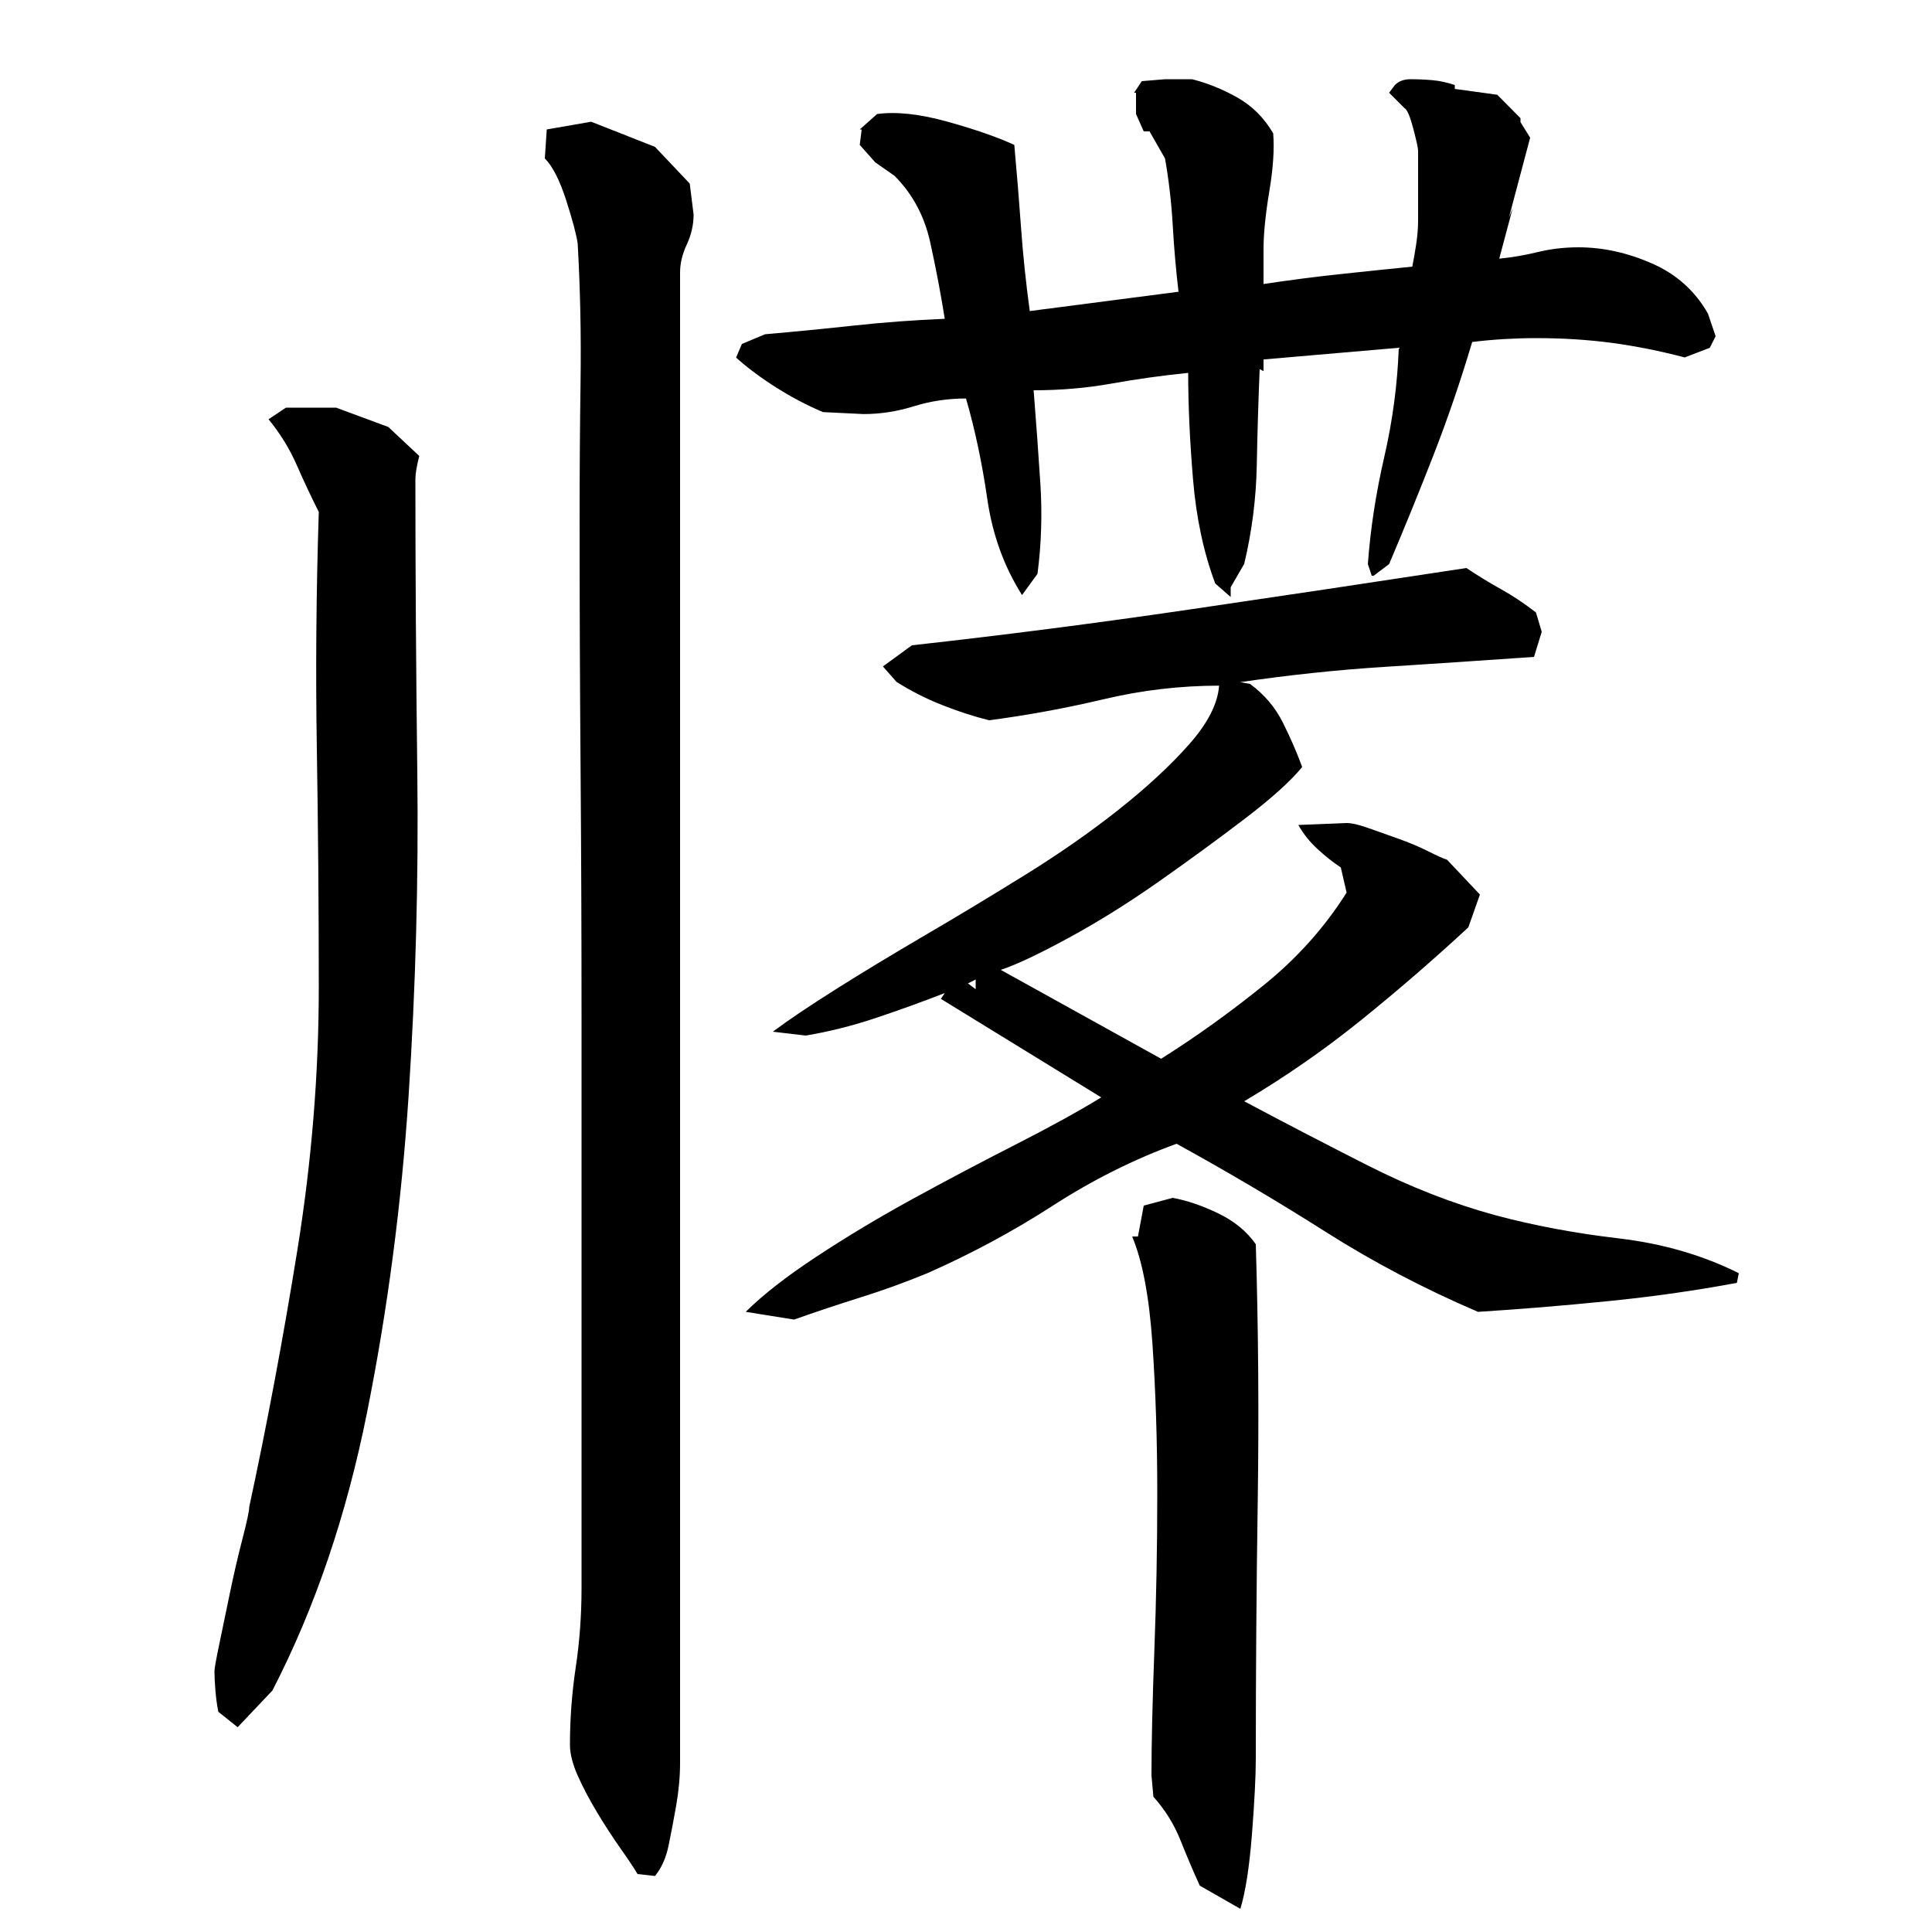 <?xml version="1.0" encoding="utf-8"?>
<!-- Generator: Adobe Illustrator 16.0.0, SVG Export Plug-In . SVG Version: 6.00 Build 0)  -->
<!DOCTYPE svg PUBLIC "-//W3C//DTD SVG 1.1//EN" "http://www.w3.org/Graphics/SVG/1.1/DTD/svg11.dtd">
<svg version="1.1" id="图层_1" xmlns="http://www.w3.org/2000/svg" xmlns:xlink="http://www.w3.org/1999/xlink" x="0px" y="0px"
	 width="1000px" height="1000px" viewBox="0 0 1000 1000" enable-background="new 0 0 1000 1000" xml:space="preserve">
<path d="M217.002,236.006c-1.344,5.344-2,9.344-2,12c0,46.672,0.328,97.5,1,152.5c0.656,55-0.844,110.5-4.5,166.5
	c-3.672,56-10.844,110.672-21.5,164c-10.672,53.344-27,101.344-49,144l-18,19l-10-8c-0.672-3.328-1.172-7-1.5-11
	c-0.344-4-0.5-7.328-0.5-10c0-1.328,0.828-6,2.5-14c1.656-8,3.5-16.828,5.5-26.5c2-9.656,4.156-19,6.5-28c2.328-9,3.5-14.5,3.5-16.5
	c9.328-43.328,17.656-87.828,25-133.5c7.328-45.656,11-90.828,11-135.5c0-41.328-0.344-82.328-1-123
	c-0.672-40.656-0.344-81.656,1-123c-4-8-7.844-16.156-11.5-24.5c-3.672-8.328-8.5-16.156-14.5-23.5l9-6h26l27,10L217.002,236.006z
	 M301.002,526.006c0-42.656-0.172-85.5-0.5-128.5c-0.344-43-0.5-85.828-0.5-128.5c0-24,0.156-48,0.5-72
	c0.328-24-0.172-47.656-1.5-71c-0.672-4.656-2.672-12.156-6-22.5c-3.344-10.328-7-17.5-11-21.5l1-15l23-4l33,13l18,19l2,16
	c0,5.344-1.172,10.5-3.5,15.5c-2.344,5-3.5,9.844-3.5,14.5v754c0,4.656,0,10.5,0,17.5s-0.672,14.328-2,22
	c-1.344,7.656-2.672,14.656-4,21c-1.344,6.328-3.672,11.5-7,15.5l-9-1c-2-3.344-5-7.844-9-13.5c-4-5.672-8-11.844-12-18.5
	c-4-6.672-7.344-13-10-19c-2.672-6-4-11.344-4-16c0-13.344,1-26.656,3-40c2-13.328,3-27,3-41V526.006z M719.002,48.006l3-4
	c2-2,4.656-3,8-3c4,0,7.828,0.172,11.5,0.5c3.656,0.344,7.5,1.172,11.5,2.5v2.016l22,3.031l12,12.125v2.016l5,8.078l-11,41.406
	l2-5.047l-7,26.25c6.656-0.656,13.328-1.797,20-3.422c6.656-1.625,13.656-2.453,21-2.453c12.656,0,25.328,2.781,38,8.328
	c12.656,5.547,22.328,14.188,29,25.938l4,11.75l-3,5.984l-13,5c-12.672-3.328-25.172-5.828-37.5-7.5
	c-12.344-1.656-25.5-2.5-39.5-2.5c-5.344,0-10.844,0.172-16.5,0.5c-5.672,0.344-11.172,0.844-16.5,1.5
	c-6,20.172-12.672,39.672-20,58.484c-7.344,18.828-15,37.656-23,56.469l-8,6.047h-1l-2-6.047c1.328-18.156,4.156-36.641,8.5-55.469
	c4.328-18.828,6.828-37.656,7.5-56.484l-70,6.047v6.047l-2-1.016c-0.672,16.125-1.172,32.766-1.5,49.891
	c-0.344,17.141-2.5,34.109-6.5,50.891l-7,12.094v5.047l-8-7c-6-16-9.844-34-11.5-54c-1.672-20-2.5-38.328-2.5-55
	c-13.344,1.344-26.5,3.172-39.5,5.5c-13,2.344-26.5,3.5-40.5,3.5c1.328,16.672,2.5,32.844,3.5,48.5c1,15.672,0.5,31.172-1.5,46.5
	l-8,11c-9.344-14.781-15.344-31.406-18-49.875c-2.672-18.469-6.344-35.75-11-51.875c-9.344,0-18.344,1.344-27,4.031
	c-8.672,2.688-17.344,4.031-26,4.031l-21-1.016c-8-3.344-16-7.547-24-12.578s-15-10.25-21-15.625l3-7.063l12-5.031
	c15.328-1.328,30.656-2.828,46-4.5c15.328-1.656,31-2.828,47-3.5c-2-12.656-4.5-25.828-7.5-39.5c-3-13.656-9.172-25.156-18.5-34.5
	l-10-7l-8-9l1-8h-1l9-8c10-1.328,22.156,0,36.5,4c14.328,4,25.828,8,34.5,12c1.328,14.672,2.5,29,3.5,43s2.5,28.344,4.5,43l77-10
	c-1.344-11.328-2.344-22.828-3-34.5c-0.672-11.656-2-23.156-4-34.5l-8-14h-3l-4-9v-11h-1l4-6l12-1h14c8,2,15.828,5.172,23.5,9.5
	c7.656,4.344,13.828,10.5,18.5,18.5c0.656,8,0,18-2,30s-3,22-3,30v18c13.328-2,26.156-3.656,38.5-5
	c12.328-1.328,25.156-2.656,38.5-4c0.656-3.328,1.328-7.156,2-11.5c0.656-4.328,1-8.5,1-12.5v-36c0-1.328-0.844-5.156-2.5-11.5
	c-1.672-6.328-3.172-9.828-4.5-10.5L719.002,48.006z M472.002,334.006c48-5.328,95.828-11.5,143.5-18.5
	c47.656-7,95.5-14.156,143.5-21.5c6,4,12,7.672,18,11c6,3.344,12,7.344,18,12l3,10l-4,13c-26.672,1.875-52.344,3.578-77,5.141
	c-24.672,1.563-49.672,4.203-75,7.922l5,0.938c7.328,5.344,13,12,17,20s7.328,15.672,10,23c-6,7.344-16,16.344-30,27
	c-14,10.672-28.844,21.5-44.5,32.5c-15.672,11-31.172,20.672-46.5,29c-15.344,8.344-27,13.844-35,16.5l83,46
	c18-11.328,35.656-24,53-38c17.328-14,31.656-30,43-48l-3-13c-4-2.656-8-5.828-12-9.5c-4-3.656-7.344-7.828-10-12.5l25-1
	c2.656,0,6.328,0.844,11,2.5c4.656,1.672,9.828,3.5,15.5,5.5c5.656,2,10.828,4.172,15.5,6.5c4.656,2.344,8,3.844,10,4.5l17,18l-6,17
	c-18,16.672-36.5,32.672-55.5,48c-19,15.344-39.172,29.344-60.5,42c20,10.672,41.156,21.672,63.5,33c22.328,11.344,44.5,20,66.5,26
	c20,5.344,41.328,9.344,64,12c22.656,2.672,43.328,8.672,62,18l-1,5c-21.344,4-43.672,7.172-67,9.5
	c-23.344,2.344-45.672,4.172-67,5.5c-28-12-54.344-25.828-79-41.5c-24.672-15.656-50.344-30.828-77-45.5c-22,8-43.344,18.672-64,32
	c-20.672,13.344-42.344,25-65,35c-11.344,4.672-22.844,8.844-34.5,12.5c-11.672,3.672-23.172,7.5-34.5,11.5l-25-4
	c8.656-8.656,20.828-18.156,36.5-28.5c15.656-10.328,32.328-20.328,50-30c17.656-9.656,35.328-19,53-28
	c17.656-9,32.5-17.156,44.5-24.5l-83-51l2-3c-12,4.672-24,9-36,13s-24,7-36,9l-17-2c8-5.969,18.828-13.266,32.5-21.891
	c13.656-8.625,29-17.906,46-27.859c17-9.938,34.328-20.391,52-31.344c17.656-10.938,33.828-22.219,48.5-33.828
	c14.656-11.609,26.828-22.891,36.5-33.828c9.656-10.938,14.828-21.063,15.5-30.359c-20,0-39.844,2.328-59.5,6.969
	c-19.672,4.656-39.5,8.297-59.5,10.953c-8-1.984-16.172-4.641-24.5-7.953c-8.344-3.313-16.172-7.297-23.5-11.953l-7-7.969
	L472.002,334.006z M505.002,512.006v-5l-4,2L505.002,512.006z M596.002,919.006c0-16.672,0.5-38.328,1.5-65
	c1-26.656,1.5-53.656,1.5-81c0-27.328-0.844-53.156-2.5-77.5c-1.672-24.328-5.172-42.828-10.5-55.5h3l3-16l15-4
	c7.328,1.344,15.156,4,23.5,8c8.328,4,14.828,9.344,19.5,16c1.328,44,1.656,88.344,1,133c-0.672,44.672-1,89-1,133
	c0,9.328-0.672,22.5-2,39.5c-1.344,17-3.344,29.828-6,38.5l-21-12c-3.344-7.344-6.672-15.172-10-23.5c-3.344-8.344-8-15.844-14-22.5
	L596.002,919.006z"/>
</svg>
